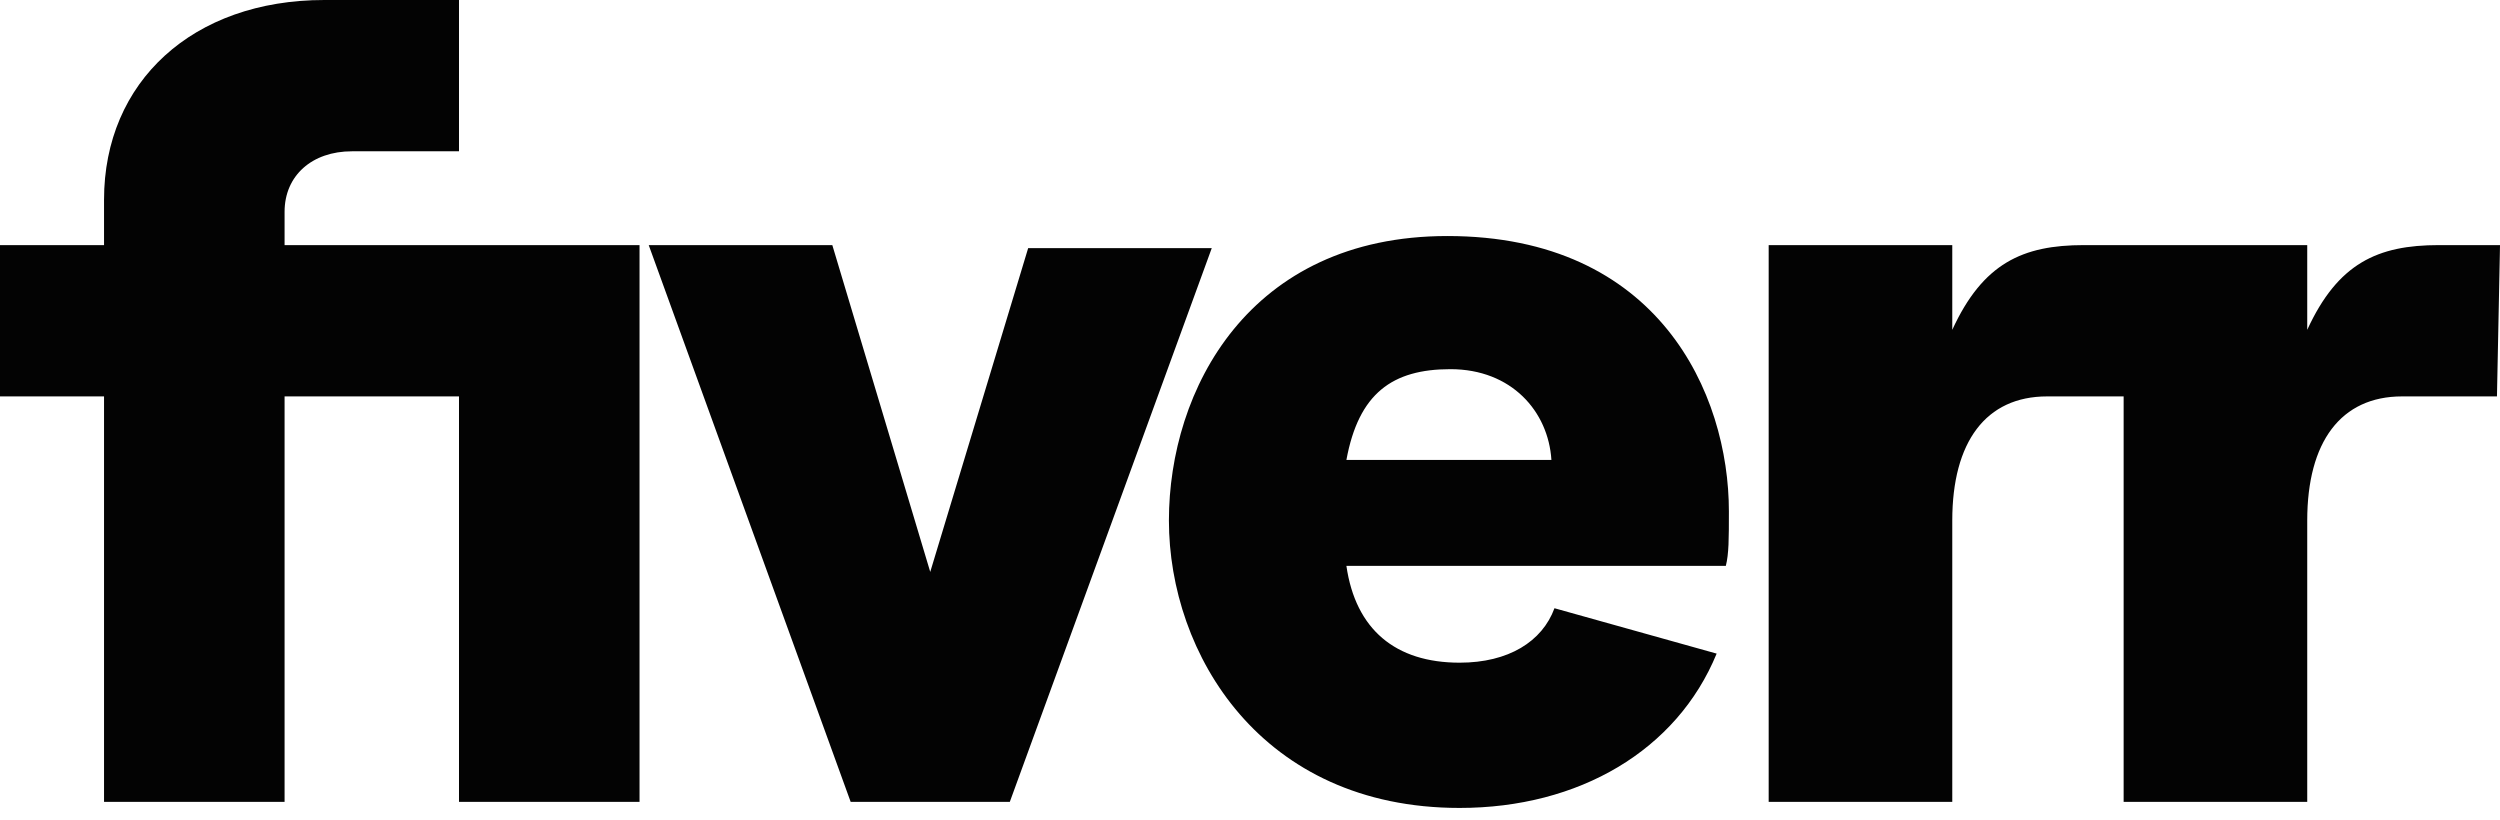 <?xml version="1.0" encoding="UTF-8"?> <svg xmlns="http://www.w3.org/2000/svg" width="189" height="62" viewBox="0 0 189 62" fill="none"> <path d="M188.77 29.968H181.598C176.971 29.968 174.427 33.4 174.427 39.348V60.623H160.547V29.968H154.763C150.137 29.968 147.592 33.4 147.592 39.348V60.623H133.712V18.53H147.592V24.935C149.905 19.902 152.913 18.53 157.539 18.53H174.427V24.935C176.74 19.902 179.747 18.53 184.374 18.53H189.001L188.77 29.968ZM130.473 42.779H101.788C102.482 47.583 105.489 50.099 110.347 50.099C114.048 50.099 116.593 48.498 117.518 45.982L129.779 49.413C126.772 56.734 119.369 61.08 110.347 61.08C95.31 61.08 88.37 49.413 88.37 39.348C88.37 29.511 94.385 17.844 109.422 17.844C125.384 17.844 130.704 29.739 130.704 38.661C130.704 40.72 130.704 41.864 130.473 42.779ZM117.287 34.772C117.056 31.112 114.28 27.909 109.653 27.909C105.258 27.909 102.713 29.739 101.788 34.772H117.287ZM64.311 60.623H76.341L91.609 18.759H77.729L70.326 43.237L62.923 18.53H49.043L64.311 60.623ZM7.865 60.623H21.514V29.968H34.7V60.623H48.349V18.53H21.514V16.014C21.514 13.268 23.596 11.438 26.604 11.438H34.7V0H24.521C14.574 0 7.865 6.177 7.865 15.098V18.53H0V29.968H7.865V60.623Z" fill="#030303"></path> </svg> 